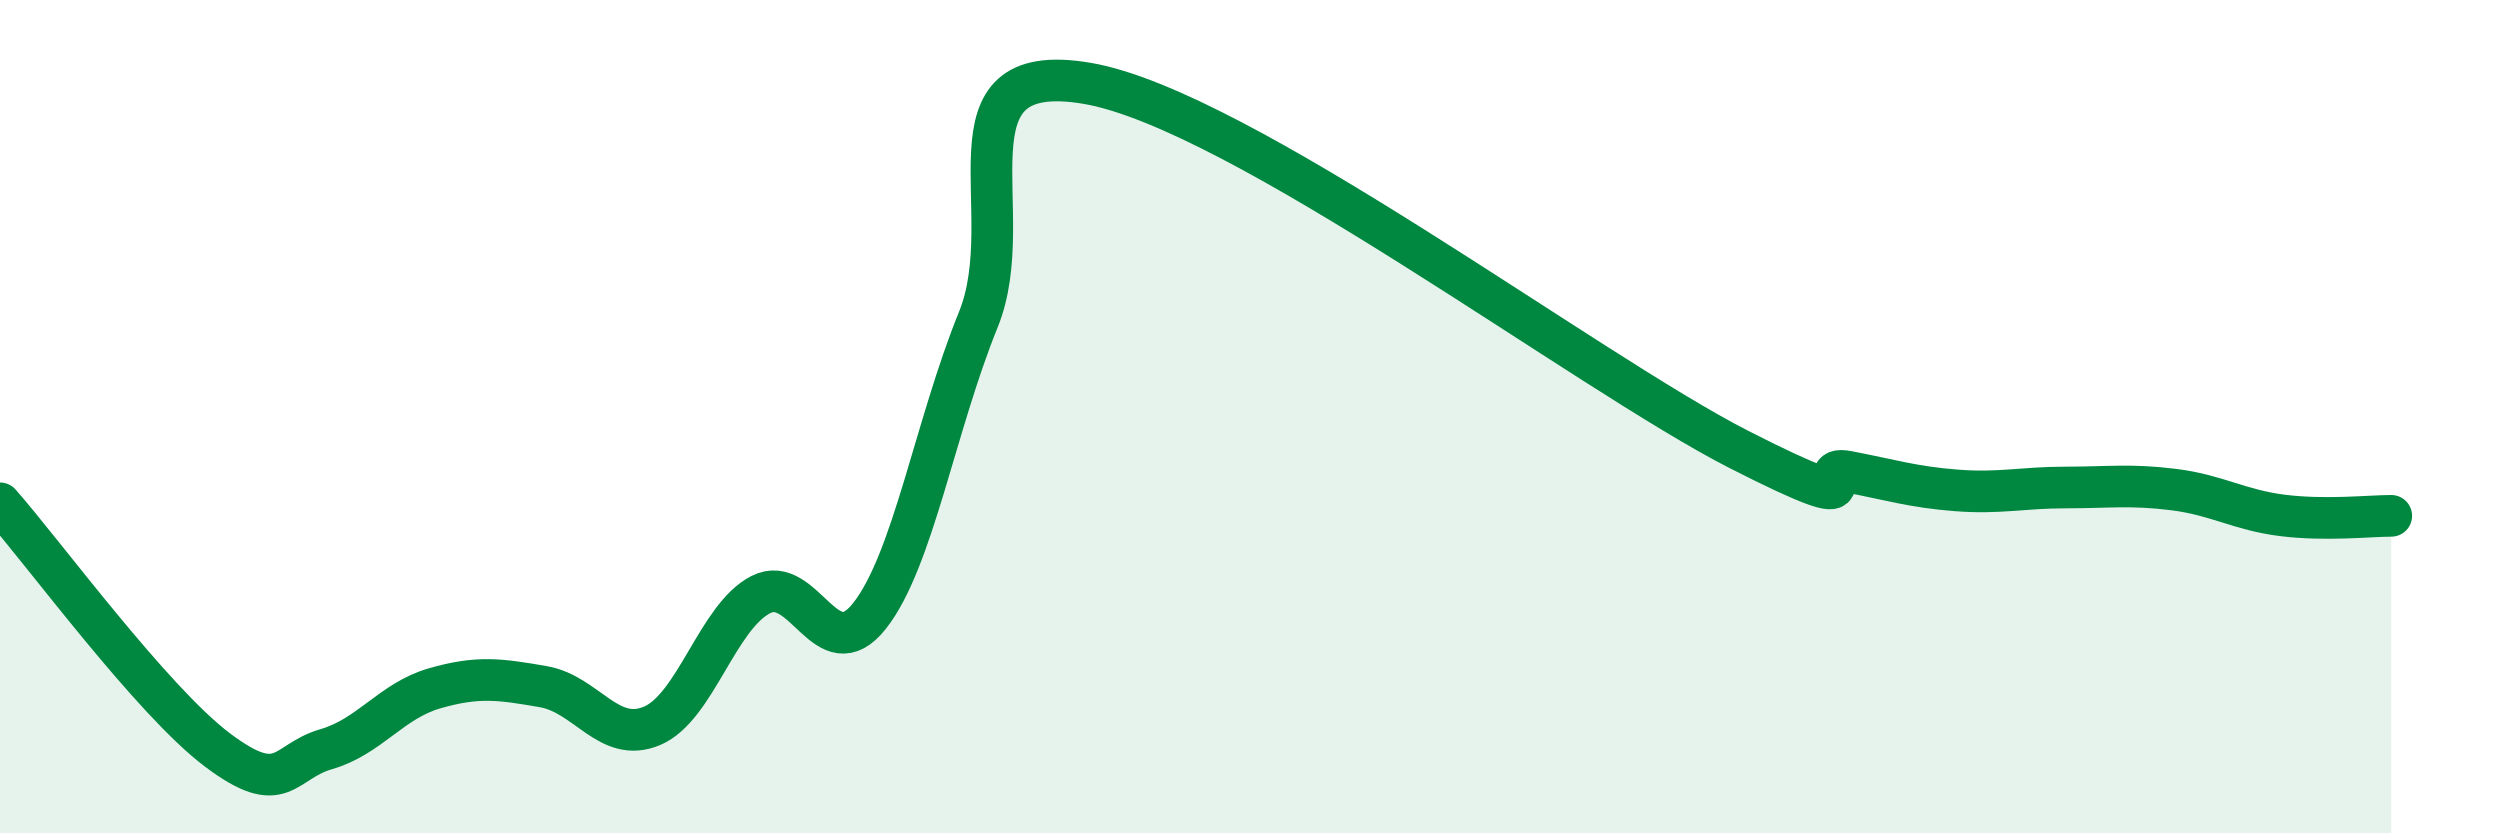 
    <svg width="60" height="20" viewBox="0 0 60 20" xmlns="http://www.w3.org/2000/svg">
      <path
        d="M 0,12.08 C 1.04,13.26 3.65,16.82 5.22,18 C 6.79,19.18 6.79,18.28 7.83,17.98 C 8.87,17.68 9.39,16.82 10.43,16.52 C 11.47,16.22 12,16.3 13.04,16.48 C 14.08,16.66 14.61,17.86 15.65,17.42 C 16.69,16.98 17.22,14.8 18.26,14.27 C 19.3,13.74 19.83,16.1 20.87,14.78 C 21.91,13.46 22.44,10.23 23.48,7.67 C 24.52,5.11 22.44,1.38 26.09,2 C 29.74,2.62 38.09,8.93 41.74,10.79 C 45.39,12.65 43.31,11.12 44.35,11.32 C 45.39,11.52 45.92,11.69 46.96,11.77 C 48,11.85 48.53,11.7 49.57,11.7 C 50.61,11.7 51.13,11.62 52.17,11.75 C 53.21,11.88 53.74,12.24 54.78,12.37 C 55.82,12.5 56.87,12.38 57.39,12.38L57.39 20L0 20Z"
        fill="#008740"
        opacity="0.1"
        stroke-linecap="round"
        stroke-linejoin="round"
      />
      <path
        d="M 0,12.08 C 1.04,13.26 3.65,16.82 5.22,18 C 6.79,19.18 6.79,18.28 7.83,17.98 C 8.87,17.68 9.39,16.82 10.43,16.52 C 11.47,16.22 12,16.3 13.04,16.48 C 14.08,16.66 14.61,17.86 15.65,17.42 C 16.69,16.98 17.22,14.8 18.26,14.27 C 19.3,13.74 19.83,16.1 20.87,14.78 C 21.91,13.46 22.44,10.23 23.48,7.67 C 24.52,5.11 22.44,1.38 26.09,2 C 29.74,2.62 38.09,8.93 41.74,10.79 C 45.39,12.65 43.31,11.12 44.35,11.32 C 45.39,11.52 45.92,11.69 46.96,11.77 C 48,11.85 48.53,11.7 49.57,11.7 C 50.61,11.7 51.13,11.62 52.17,11.75 C 53.21,11.88 53.74,12.24 54.78,12.37 C 55.82,12.5 56.87,12.38 57.39,12.38"
        stroke="#008740"
        stroke-width="1"
        fill="none"
        stroke-linecap="round"
        stroke-linejoin="round"
      />
    </svg>
  